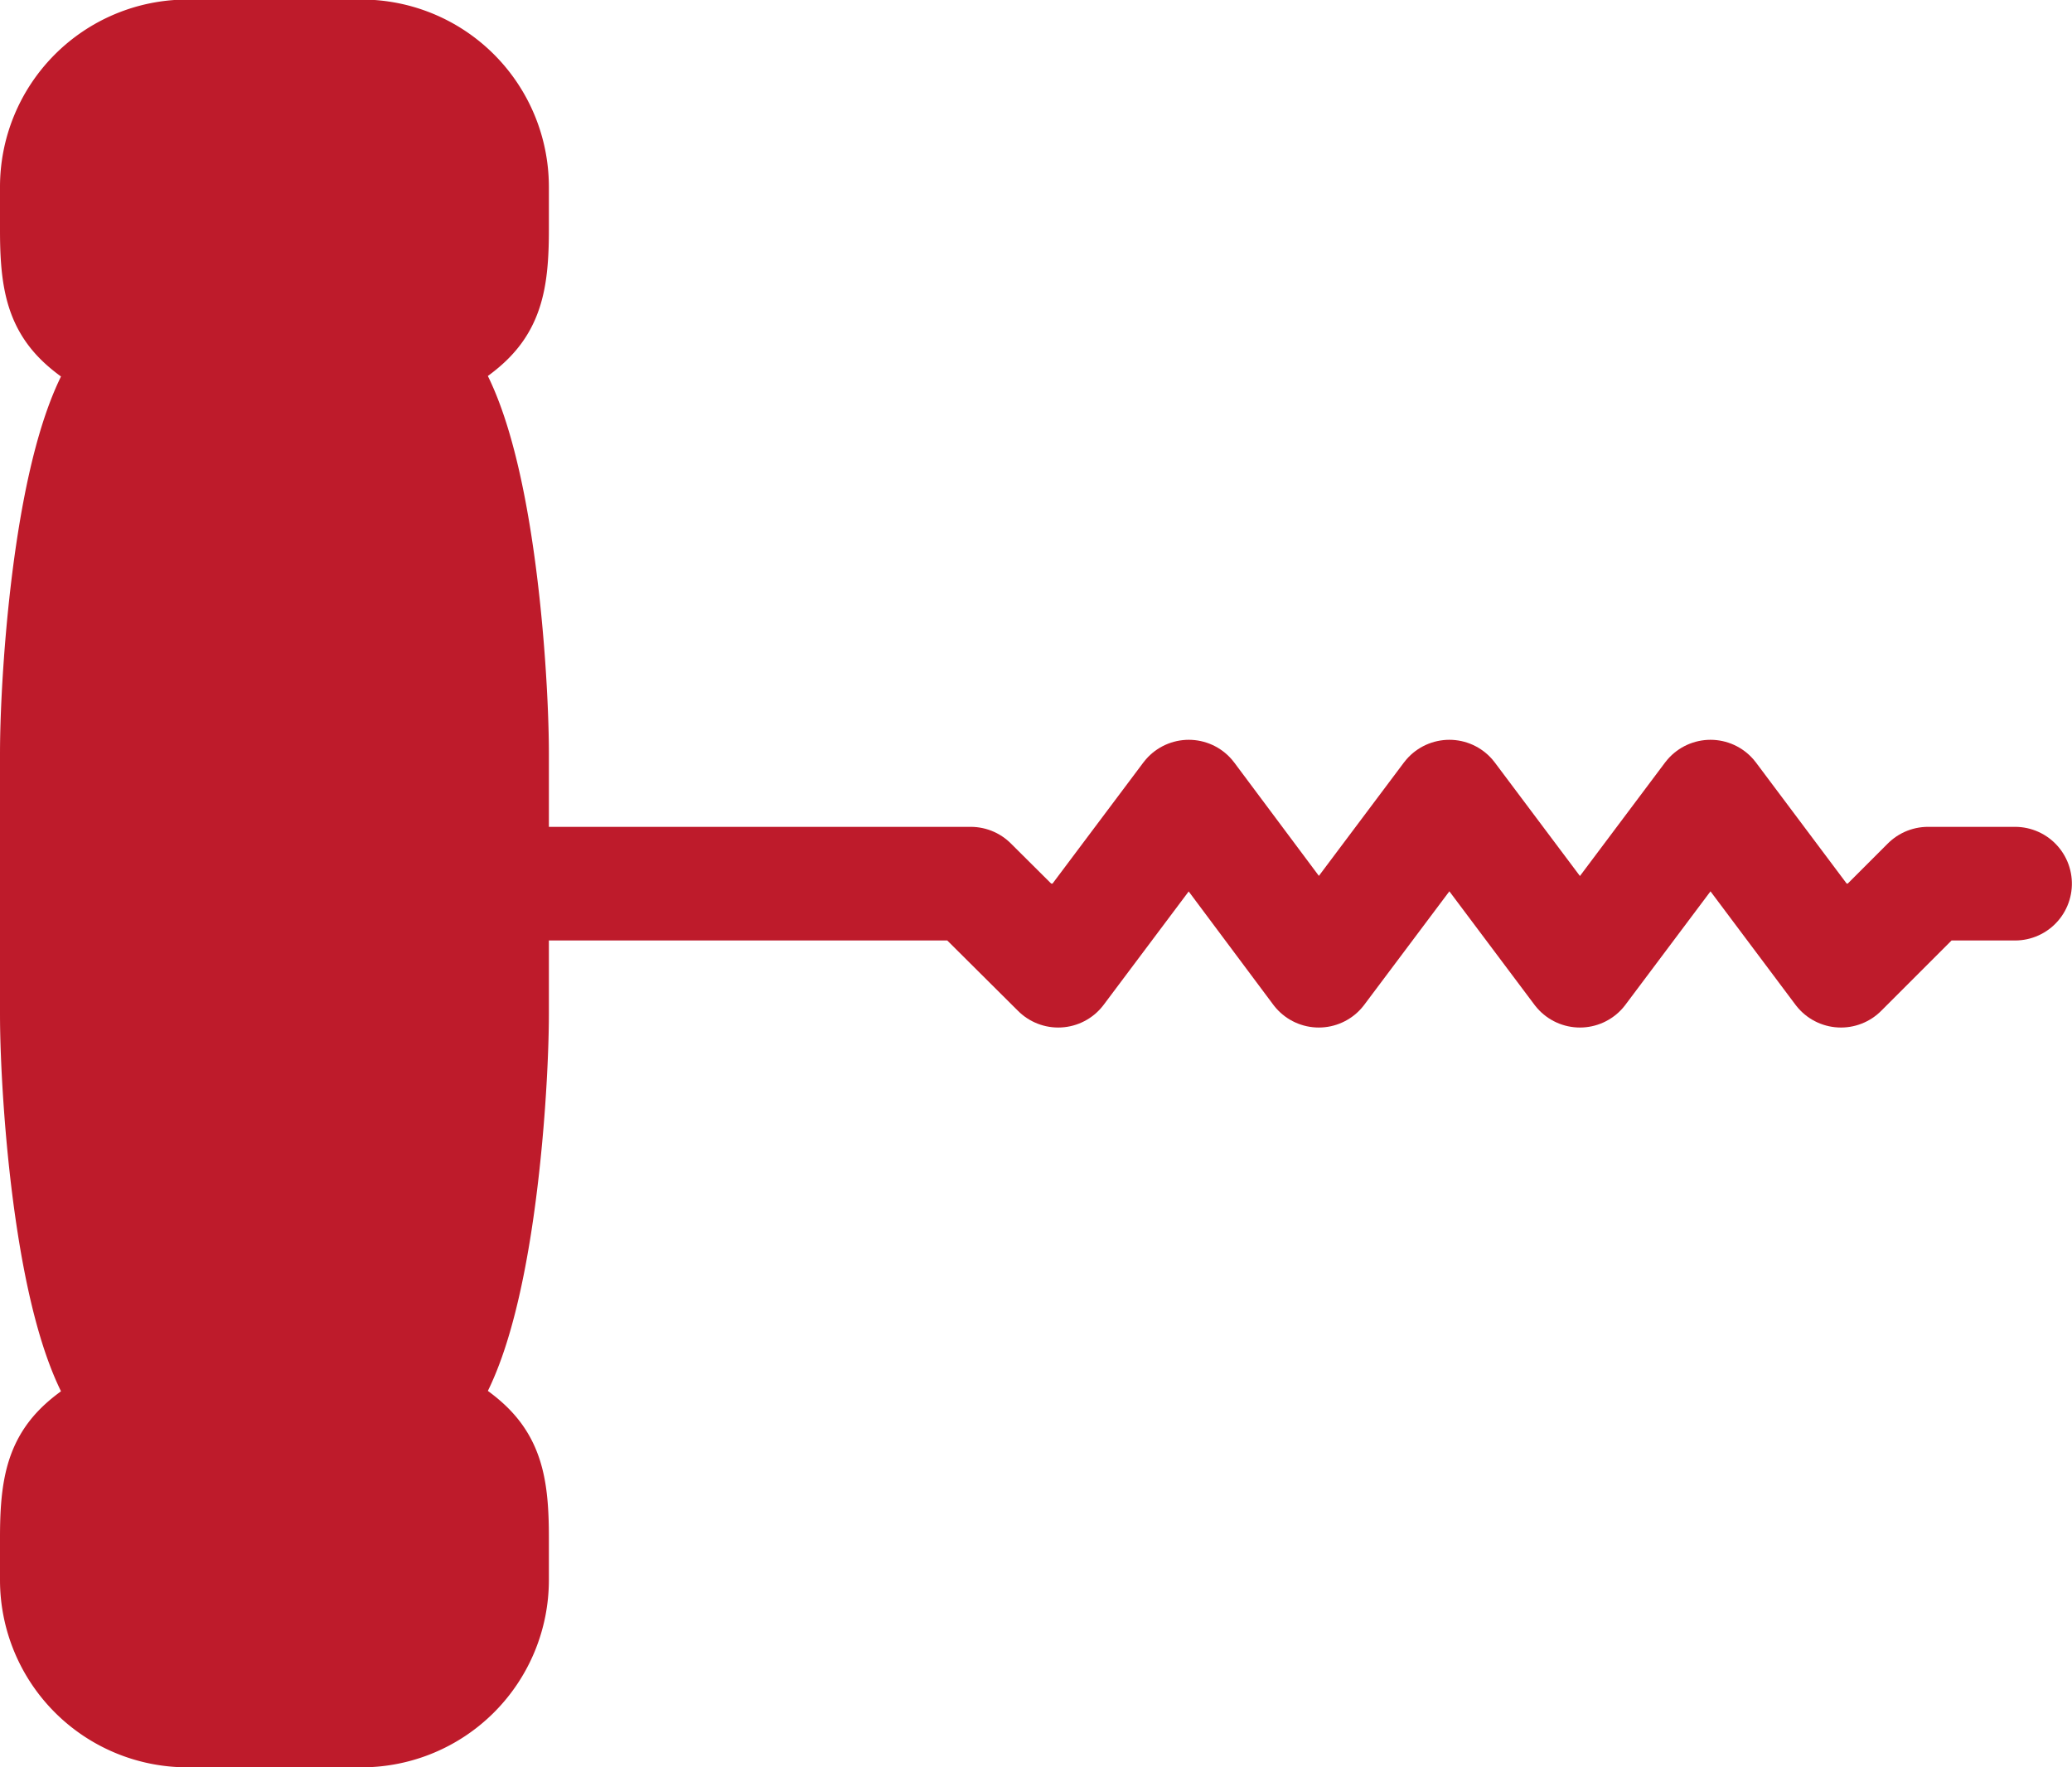 <svg xmlns="http://www.w3.org/2000/svg" width="18.233" height="15.552" viewBox="0 0 18.233 15.552"><g transform="translate(-404.267 -47.948)"><g transform="translate(354.767 276) rotate(-90)"><path d="M230.766,61v3.83L230,65.6l1.532,1.149L230,67.893l1.532,1.149L230,70.191l1.532,1.149L230,72.488l.766.766v.766" transform="translate(-10.49 -6.788)" fill="#be1b2b" stroke="#be1b2b" stroke-linecap="round" stroke-linejoin="round" stroke-width="1"/><path d="M226.02,50c-.729,0-.778.149-1.149.766-.371-.617-2.717-.766-3.447-.766h-2.3c-.729,0-3.076.149-3.447.766-.371-.617-.42-.766-1.149-.766h-.383A1.149,1.149,0,0,0,213,51.149v1.532a1.149,1.149,0,0,0,1.149,1.149h.383c.721,0,.779-.148,1.149-.766.37.618,2.725.766,3.447.766h2.3c.721,0,3.076-.148,3.447-.766.37.618.427.766,1.149.766h.383a1.149,1.149,0,0,0,1.149-1.149V51.149A1.149,1.149,0,0,0,226.4,50Z" fill="#be1b2b" stroke="#be1b2b" stroke-linecap="round" stroke-linejoin="round" stroke-width="1"/></g></g></svg>